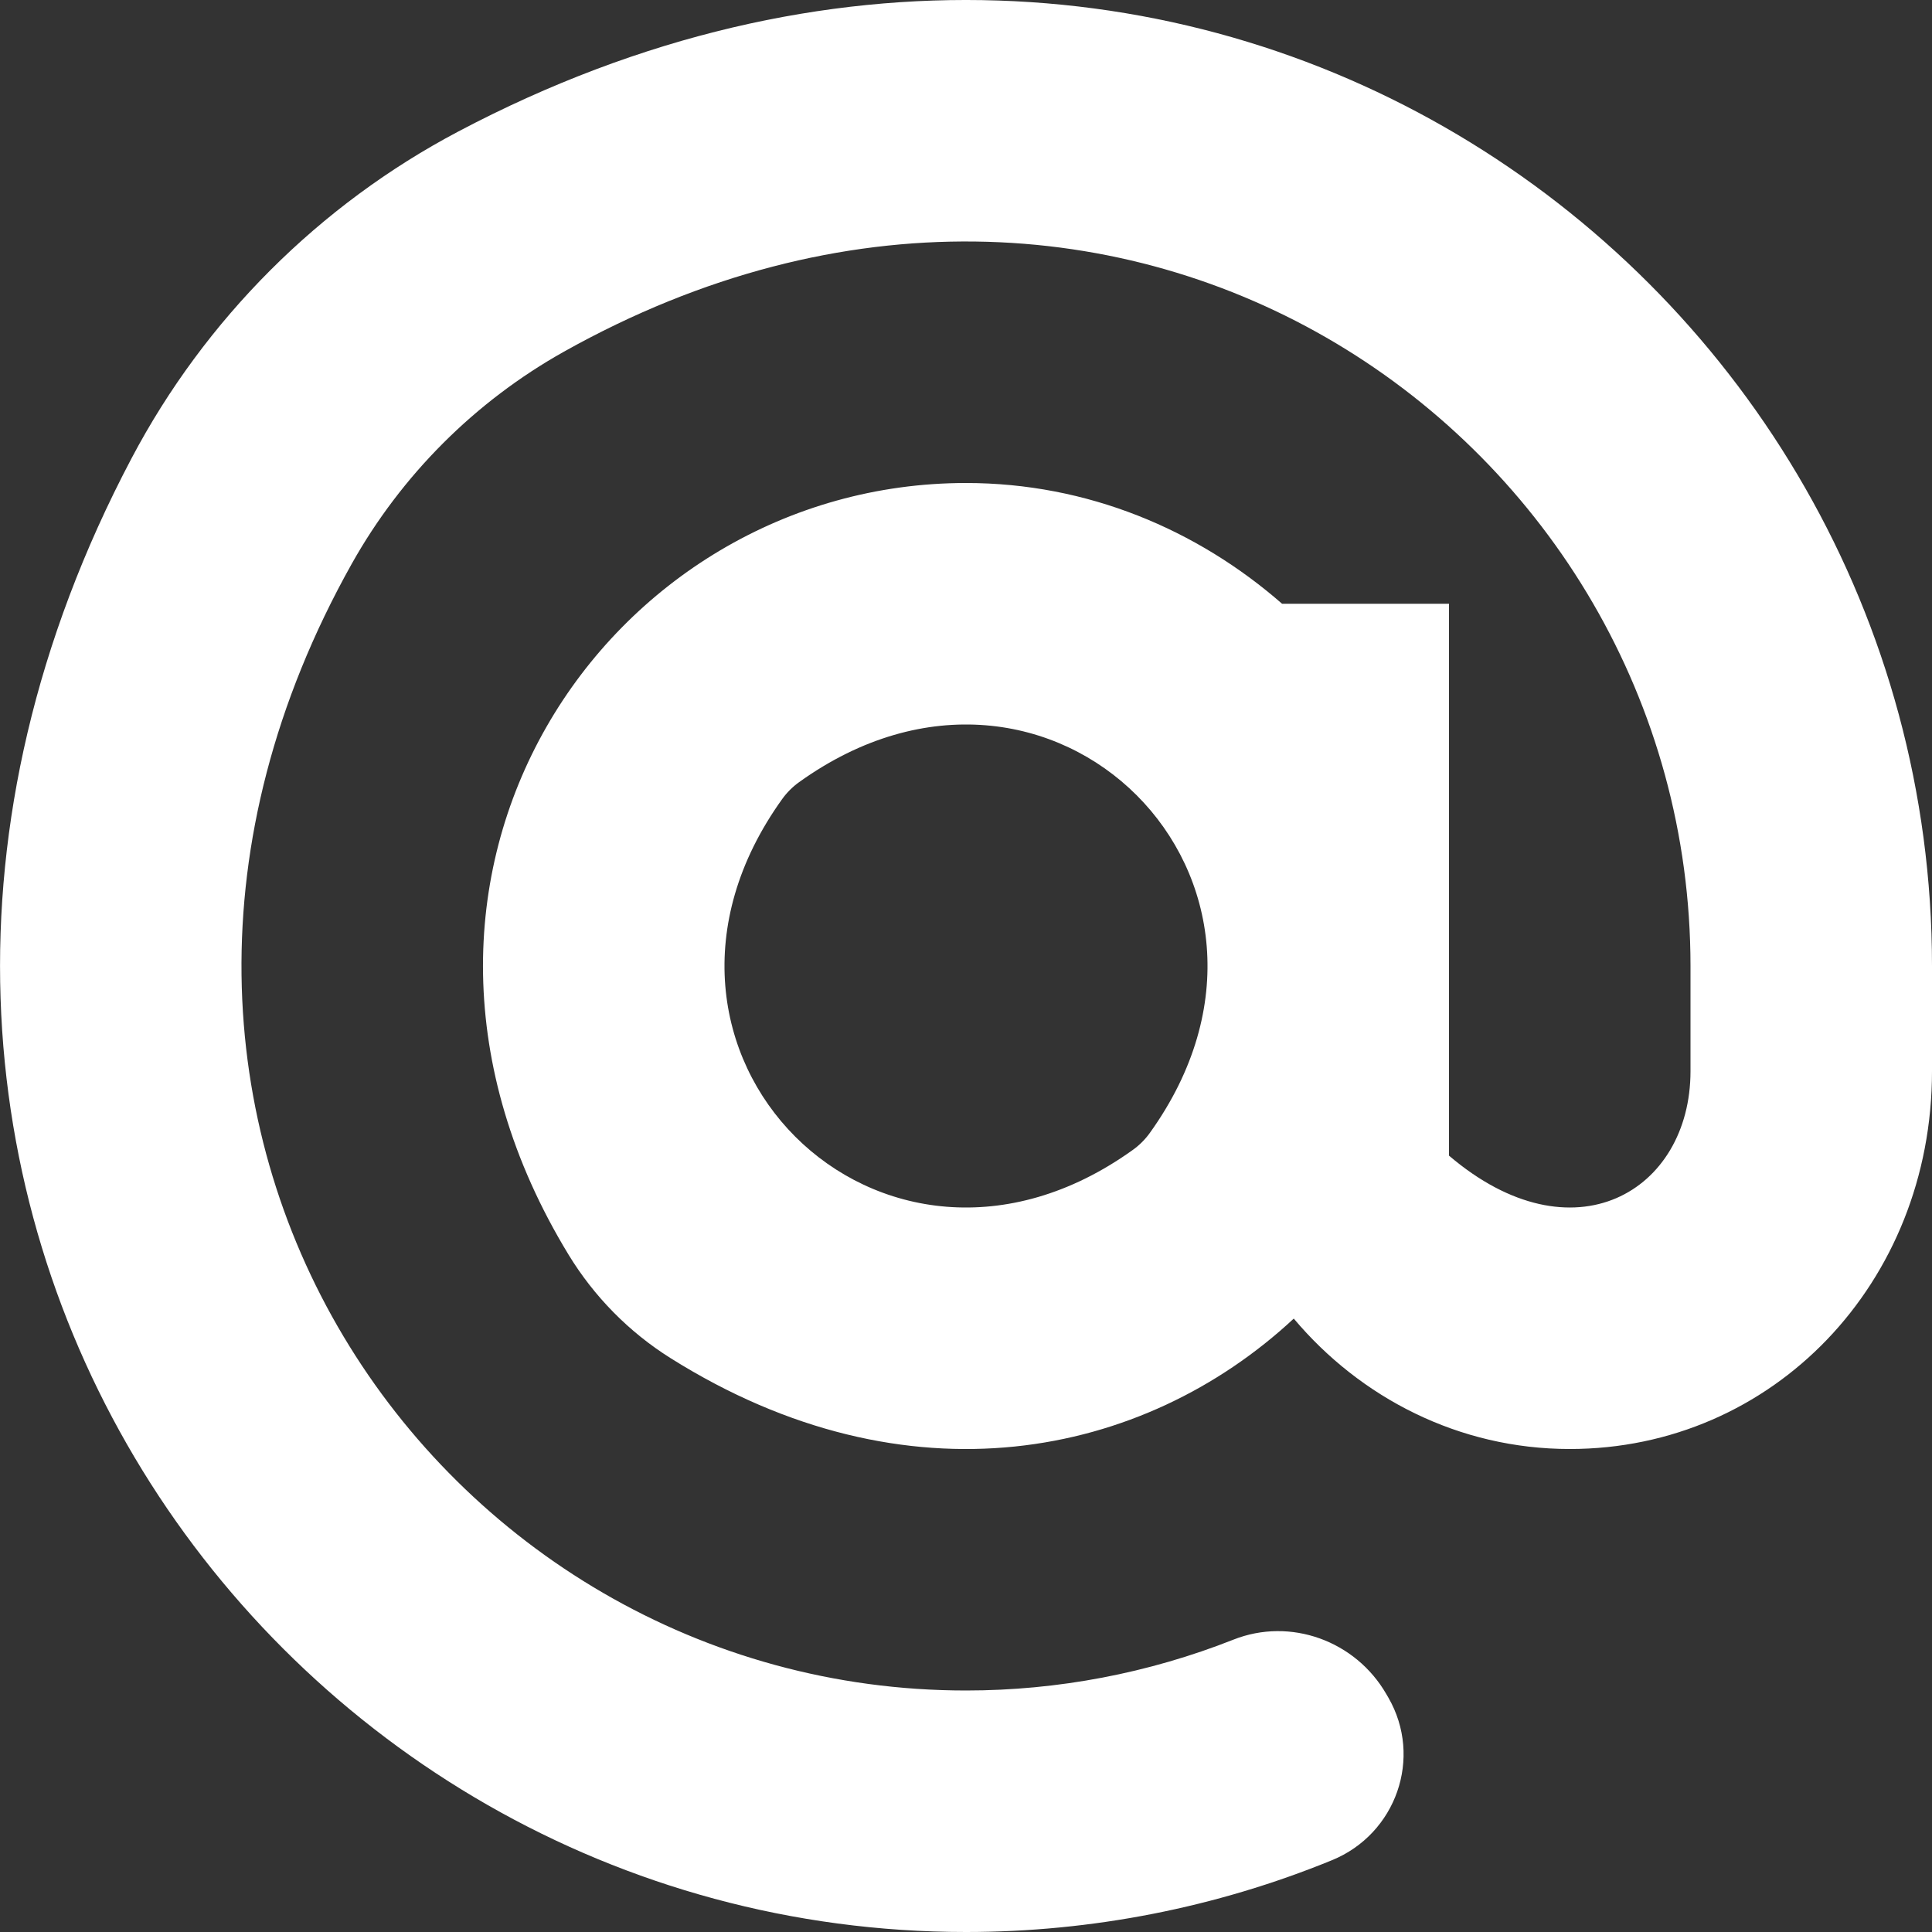 <?xml version="1.0" encoding="utf-8"?>
<!-- Generator: Adobe Illustrator 24.0.1, SVG Export Plug-In . SVG Version: 6.00 Build 0)  -->
<svg version="1.1" id="Слой_1" xmlns="http://www.w3.org/2000/svg" xmlns:xlink="http://www.w3.org/1999/xlink" x="0px" y="0px"
	 viewBox="0 0 200 200" style="enable-background:new 0 0 200 200;" xml:space="preserve">
<rect x="0" y="0" width="200" height="200" fill="#333333" stroke="none"/>
<style type="text/css">
	.st0{fill:#FFFFFF;}
</style>
<path class="st0" d="M47.45,13.61c-14.4,7.6-26.23,19.43-33.83,33.83C-26.51,123.46,27.98,200,100,200
	c13.04,0,25.92-2.54,37.88-7.43c6.65-2.72,9.43-10.62,5.84-16.84l-0.21-0.36c-3.18-5.51-9.92-7.98-15.84-5.63
	C118.91,173.2,109.51,175,100,175c-54.72,0-95.94-58.9-63.59-116.63c5.15-9.19,12.77-16.81,21.96-21.96
	C116.1,4.06,175,45.28,175,100v10.89c0,12.45-12.17,19.69-25,8.74V62.5h-17.28C123.93,54.82,112.57,50,100,50
	c-37.15,0-64.98,40.74-41.14,79.89c2.64,4.33,6.25,8,10.55,10.7c24.5,15.4,48.97,10.38,64.52-4.09c6.88,8.18,17.07,13.5,28.57,13.5
	c21.03,0,37.5-17.18,37.5-39.11V100C200,27.98,123.46-26.51,47.45,13.61z M117.28,119.03c-26.07,18.72-55.03-10.24-36.31-36.31
	c0.48-0.67,1.08-1.27,1.75-1.75c26.07-18.72,55.03,10.24,36.31,36.31C118.55,117.95,117.95,118.55,117.28,119.03z"/>
</svg>
